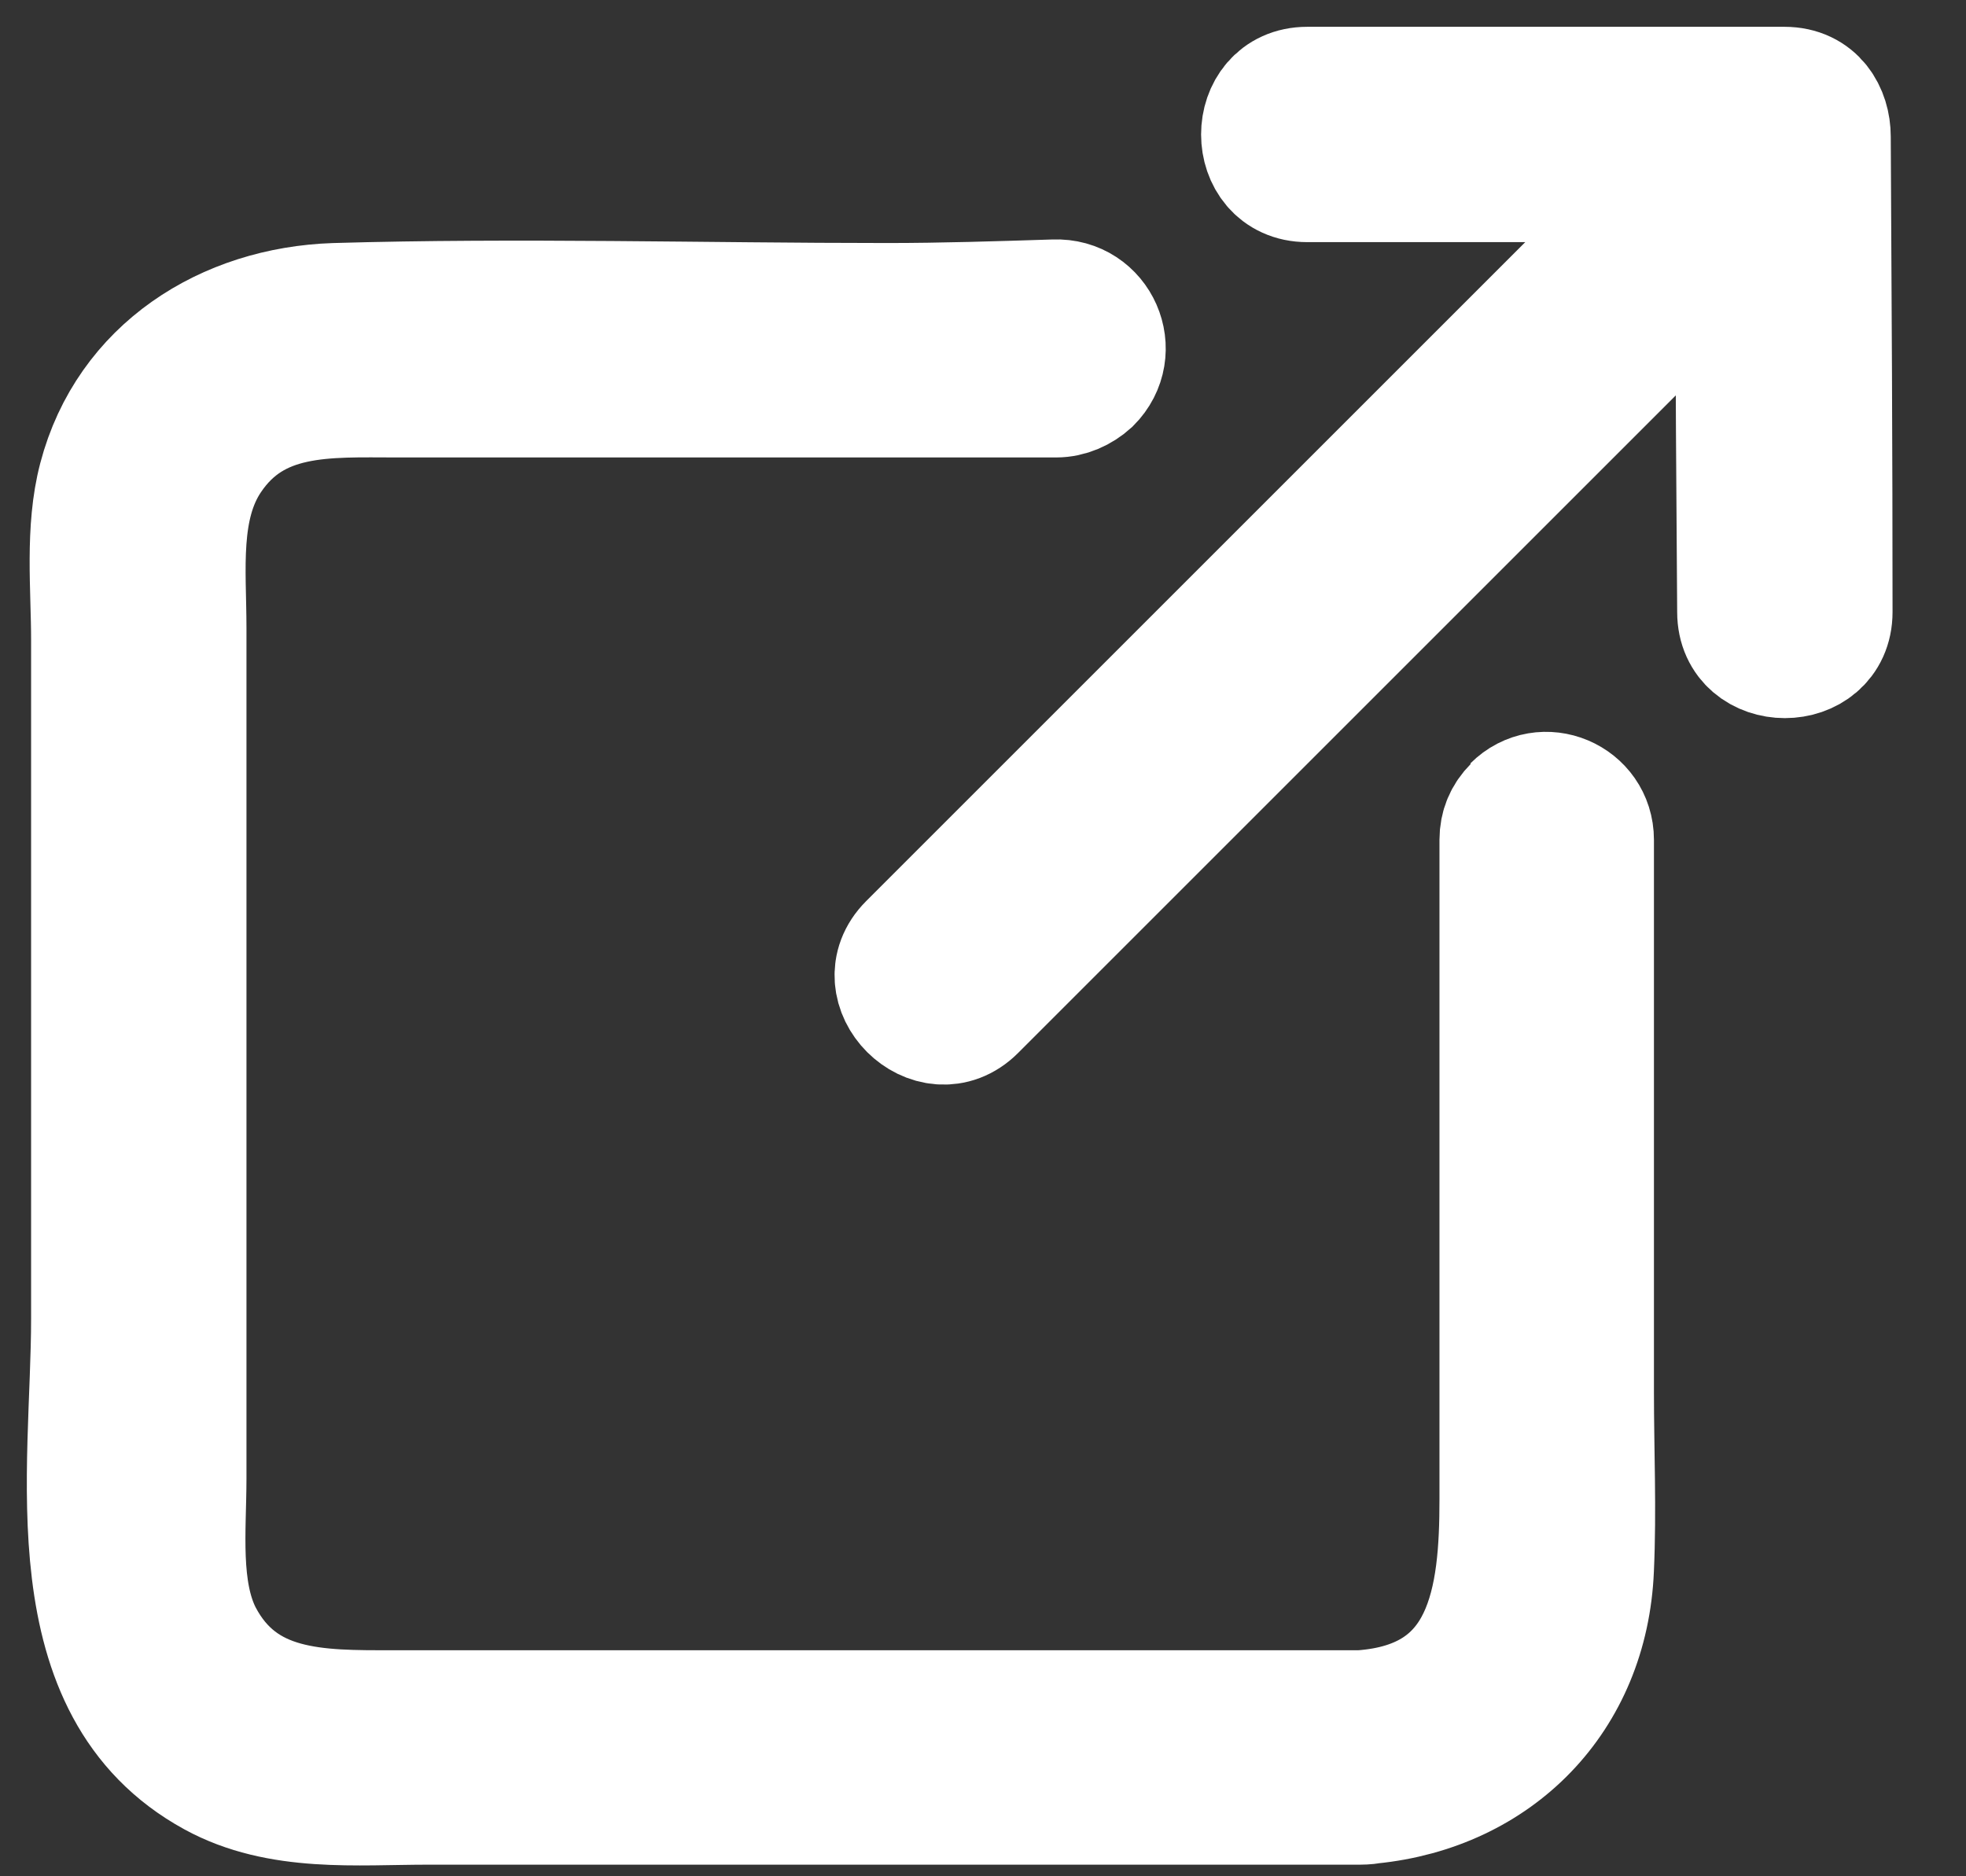 <svg width="22" height="21" viewBox="0 0 22 21" fill="none" xmlns="http://www.w3.org/2000/svg">
<rect x="0" y="0" width="22" height="21" fill="#333333" stroke="none"/>
<path d="M16.958 9.04C16.858 9.14 16.808 9.26 16.808 9.4V16.78C16.808 17.89 16.678 19.07 15.228 19.17H4.398C3.568 19.17 2.698 19.19 2.238 18.31C1.978 17.8 2.058 17.11 2.058 16.55V7.03C2.058 6.39 1.968 5.67 2.338 5.12C2.848 4.36 3.658 4.42 4.448 4.42H11.818C11.958 4.42 12.088 4.36 12.188 4.27C12.528 3.93 12.278 3.36 11.798 3.38C11.168 3.4 10.548 3.42 9.928 3.42C7.868 3.42 5.808 3.36 3.748 3.42C2.538 3.46 1.448 4.14 1.128 5.36C0.978 5.93 1.048 6.58 1.048 7.16V14.76C1.048 16.47 0.608 18.88 2.398 19.86C3.128 20.26 3.988 20.17 4.788 20.17H15.218C15.218 20.17 15.298 20.17 15.338 20.16C16.738 20.02 17.748 19 17.808 17.56C17.838 16.9 17.808 16.24 17.808 15.58V9.4C17.808 8.95 17.268 8.72 16.948 9.04" fill="white"/>
<path d="M20.458 1.53C20.458 1.27 20.308 1 19.968 1H14.628C13.978 1 13.978 2.01 14.628 2.01H18.758C15.898 4.87 13.048 7.72 10.188 10.58C9.728 11.04 10.438 11.75 10.898 11.29L19.448 2.74C19.448 4.11 19.458 5.48 19.468 6.85C19.468 7.5 20.478 7.5 20.478 6.85C20.478 5.08 20.468 3.3 20.458 1.53Z" fill="white"/>
<path d="M16.958 9.04C16.858 9.14 16.808 9.26 16.808 9.4V16.78C16.808 17.89 16.678 19.07 15.228 19.17H4.398C3.568 19.17 2.698 19.19 2.238 18.31C1.978 17.8 2.058 17.11 2.058 16.55V7.03C2.058 6.39 1.968 5.67 2.338 5.12C2.848 4.36 3.658 4.42 4.448 4.42H11.818C11.958 4.42 12.088 4.36 12.188 4.27C12.528 3.93 12.278 3.36 11.798 3.38C11.168 3.4 10.548 3.42 9.928 3.42C7.868 3.42 5.808 3.36 3.748 3.42C2.538 3.46 1.448 4.14 1.128 5.36C0.978 5.93 1.048 6.58 1.048 7.16V14.76C1.048 16.47 0.608 18.88 2.398 19.86C3.128 20.26 3.988 20.17 4.788 20.17H15.218C15.218 20.17 15.298 20.17 15.338 20.16C16.738 20.02 17.748 19 17.808 17.56C17.838 16.9 17.808 16.24 17.808 15.58V9.4C17.808 8.95 17.268 8.72 16.948 9.04M20.458 1.53C20.458 1.27 20.308 1 19.968 1H14.628C13.978 1 13.978 2.01 14.628 2.01H18.758C15.898 4.87 13.048 7.72 10.188 10.58C9.728 11.04 10.438 11.75 10.898 11.29L19.448 2.74C19.448 4.11 19.458 5.48 19.468 6.85C19.468 7.5 20.478 7.5 20.478 6.85C20.478 5.08 20.468 3.3 20.458 1.53Z" stroke="white" stroke-width="1.4"/>
</svg>
